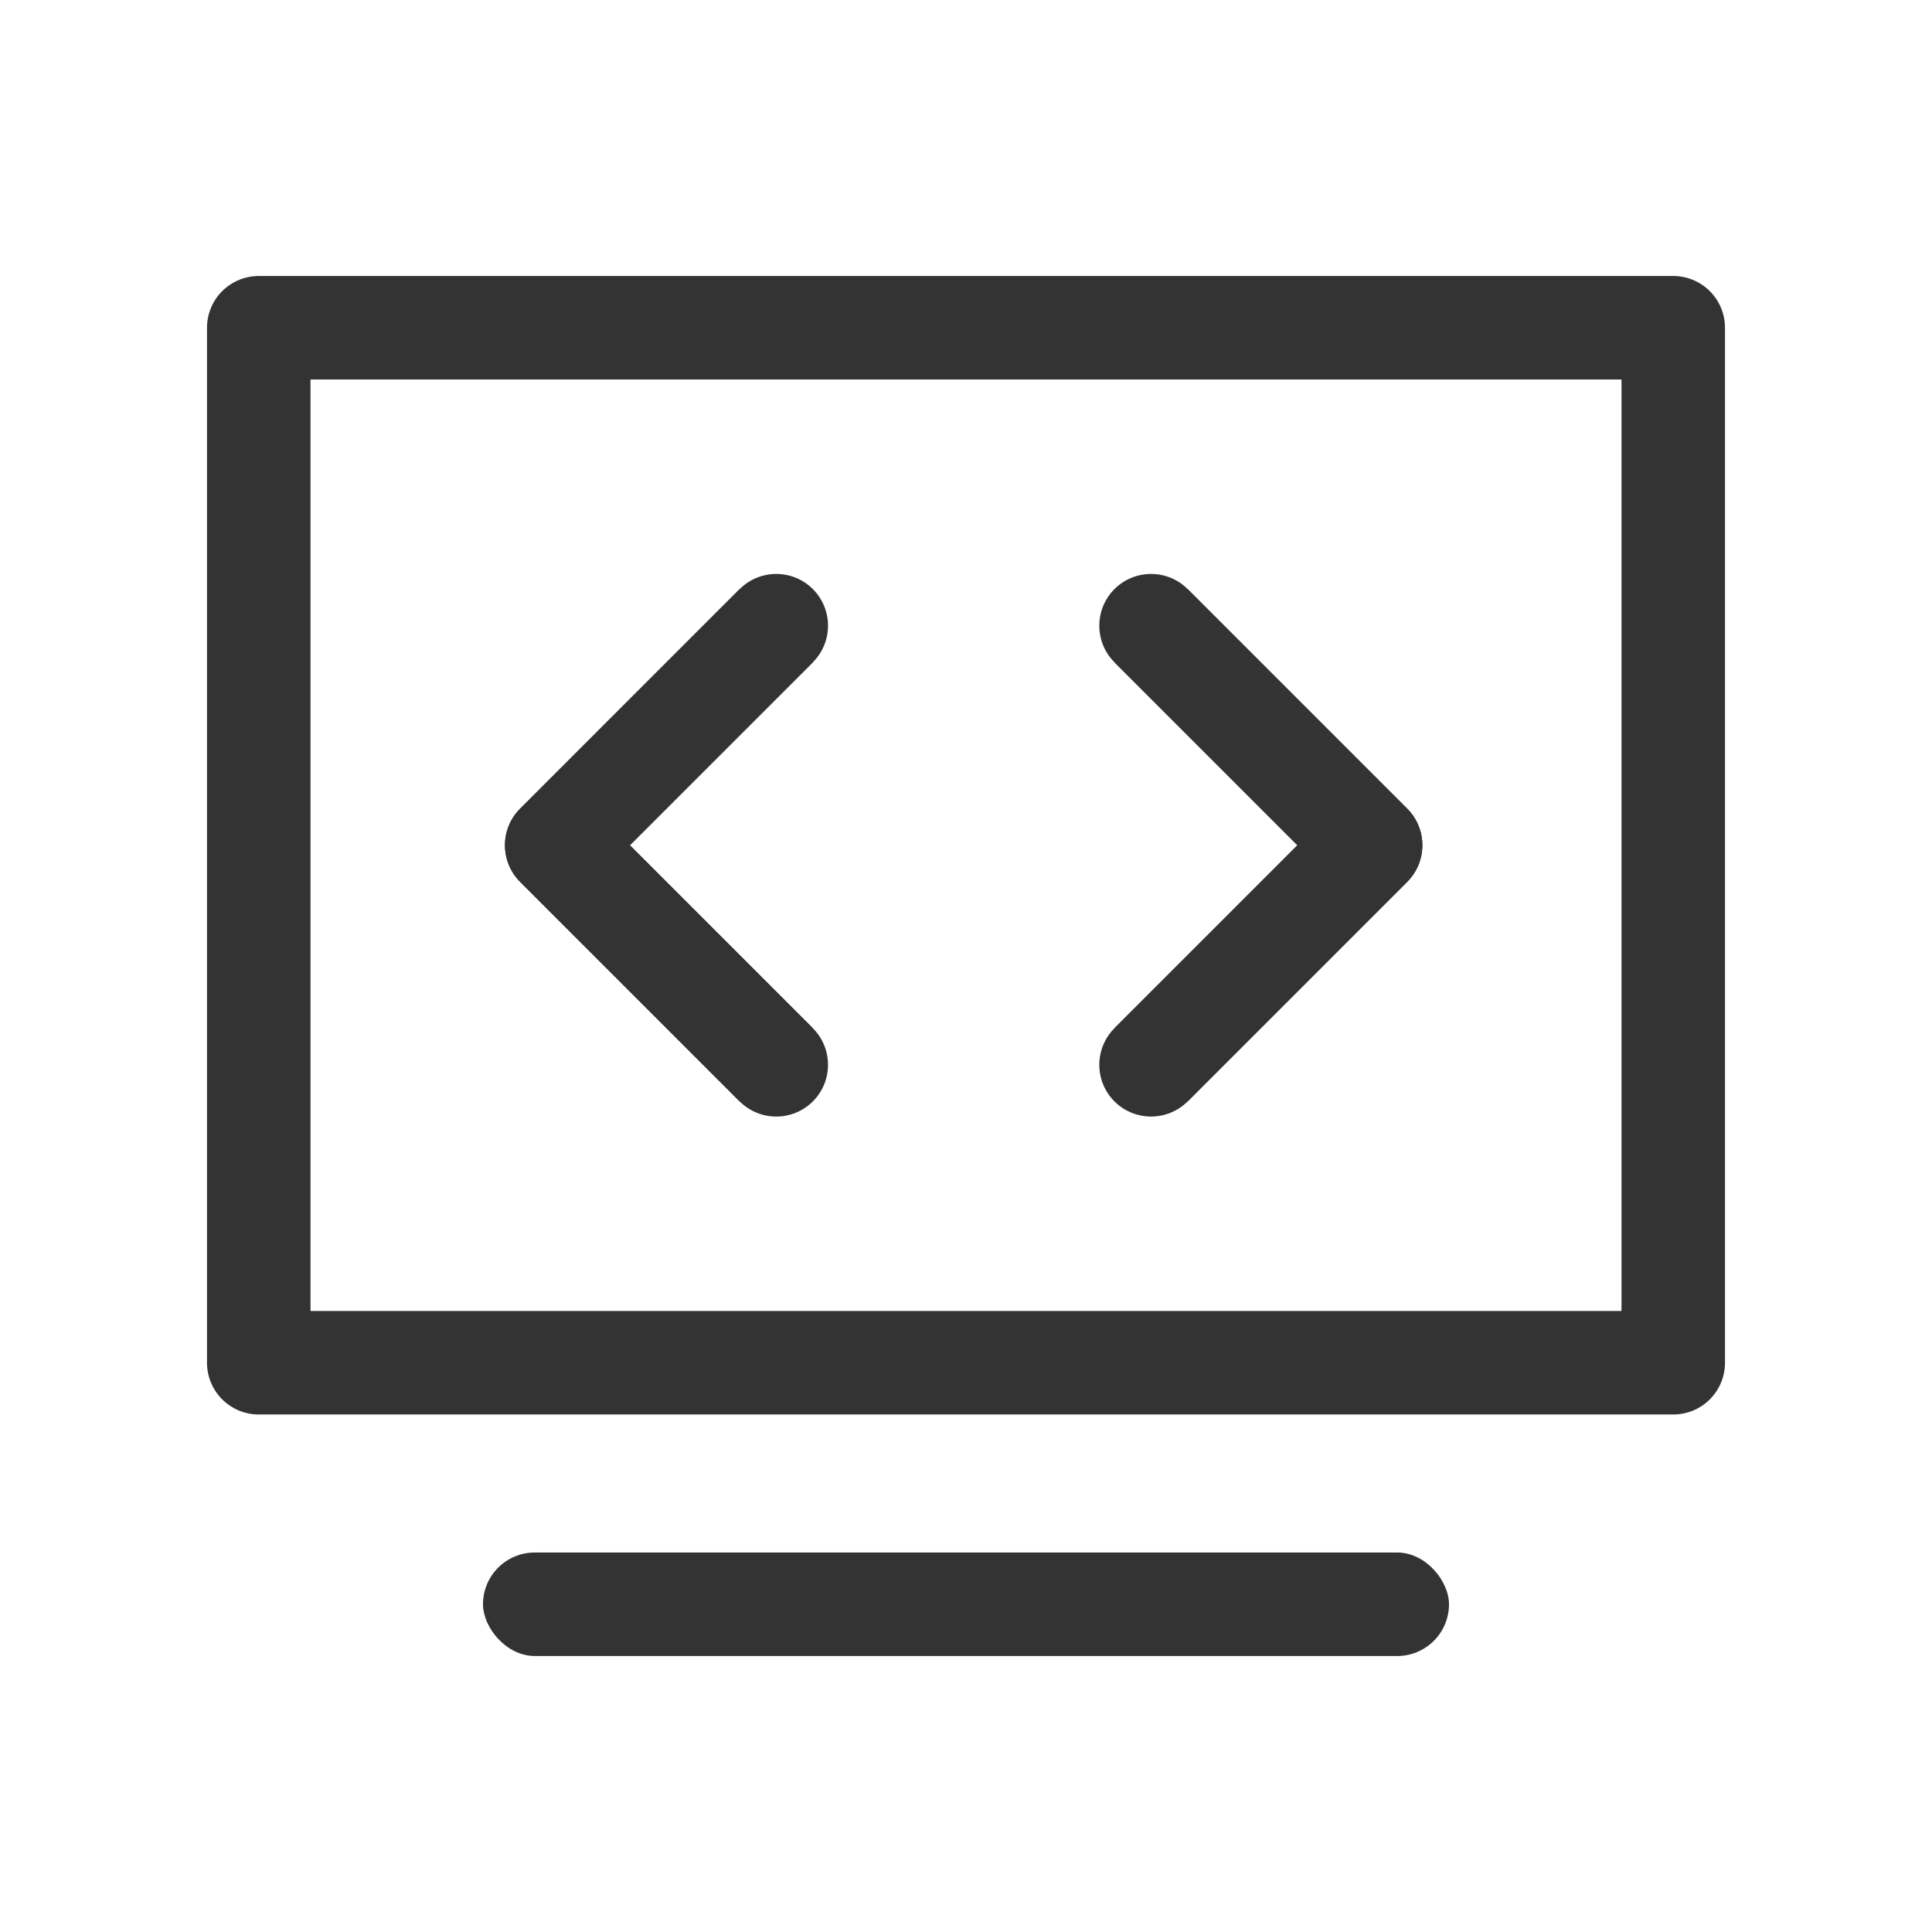 <svg width="56" height="56" viewBox="0 0 56 56" fill="none" xmlns="http://www.w3.org/2000/svg">
<g clip-path="url(#clip0_15474_132809)">
<rect x="7.5" y="9.5" width="41" height="30" stroke="#333333" stroke-width="3" stroke-linejoin="round"/>
<path d="M16.136 24.5L15.076 25.561C14.49 24.975 14.49 24.025 15.076 23.439L16.136 24.5ZM21.439 17.075C22.025 16.49 22.975 16.49 23.561 17.075C24.147 17.661 24.147 18.611 23.561 19.197L21.439 17.075ZM17.197 23.439L23.561 29.803L21.439 31.925L15.076 25.561L17.197 23.439ZM23.561 19.197L17.197 25.561L15.076 23.439L21.439 17.075L23.561 19.197Z" fill="#333333"/>
<path d="M16.136 24.5L15.076 23.439C14.49 24.025 14.49 24.975 15.076 25.561L16.136 24.5ZM21.439 31.925C22.025 32.51 22.975 32.51 23.561 31.925C24.147 31.339 24.147 30.389 23.561 29.803L21.439 31.925ZM17.197 25.561L23.561 19.197L21.439 17.075L15.076 23.439L17.197 25.561ZM23.561 29.803L17.197 23.439L15.076 25.561L21.439 31.925L23.561 29.803Z" fill="#333333"/>
<path d="M39.728 24.5L40.789 25.561C41.374 24.975 41.374 24.025 40.789 23.439L39.728 24.5ZM34.425 17.075C33.839 16.49 32.889 16.49 32.303 17.075C31.718 17.661 31.718 18.611 32.303 19.197L34.425 17.075ZM38.667 23.439L32.303 29.803L34.425 31.925L40.789 25.561L38.667 23.439ZM32.303 19.197L38.667 25.561L40.789 23.439L34.425 17.075L32.303 19.197Z" fill="#333333"/>
<path d="M39.728 24.5L40.789 23.439C41.374 24.025 41.374 24.975 40.789 25.561L39.728 24.5ZM34.425 31.925C33.839 32.51 32.889 32.51 32.303 31.925C31.718 31.339 31.718 30.389 32.303 29.803L34.425 31.925ZM38.667 25.561L32.303 19.197L34.425 17.075L40.789 23.439L38.667 25.561ZM32.303 29.803L38.667 23.439L40.789 25.561L34.425 31.925L32.303 29.803Z" fill="#333333"/>
<rect x="14" y="45" width="28" height="3" rx="1.5" fill="#333333"/>
</g>
<defs>
<clipPath id="clip0_15474_132809">
<rect width="56" height="56" fill="white"/>
</clipPath>
</defs>
</svg>
